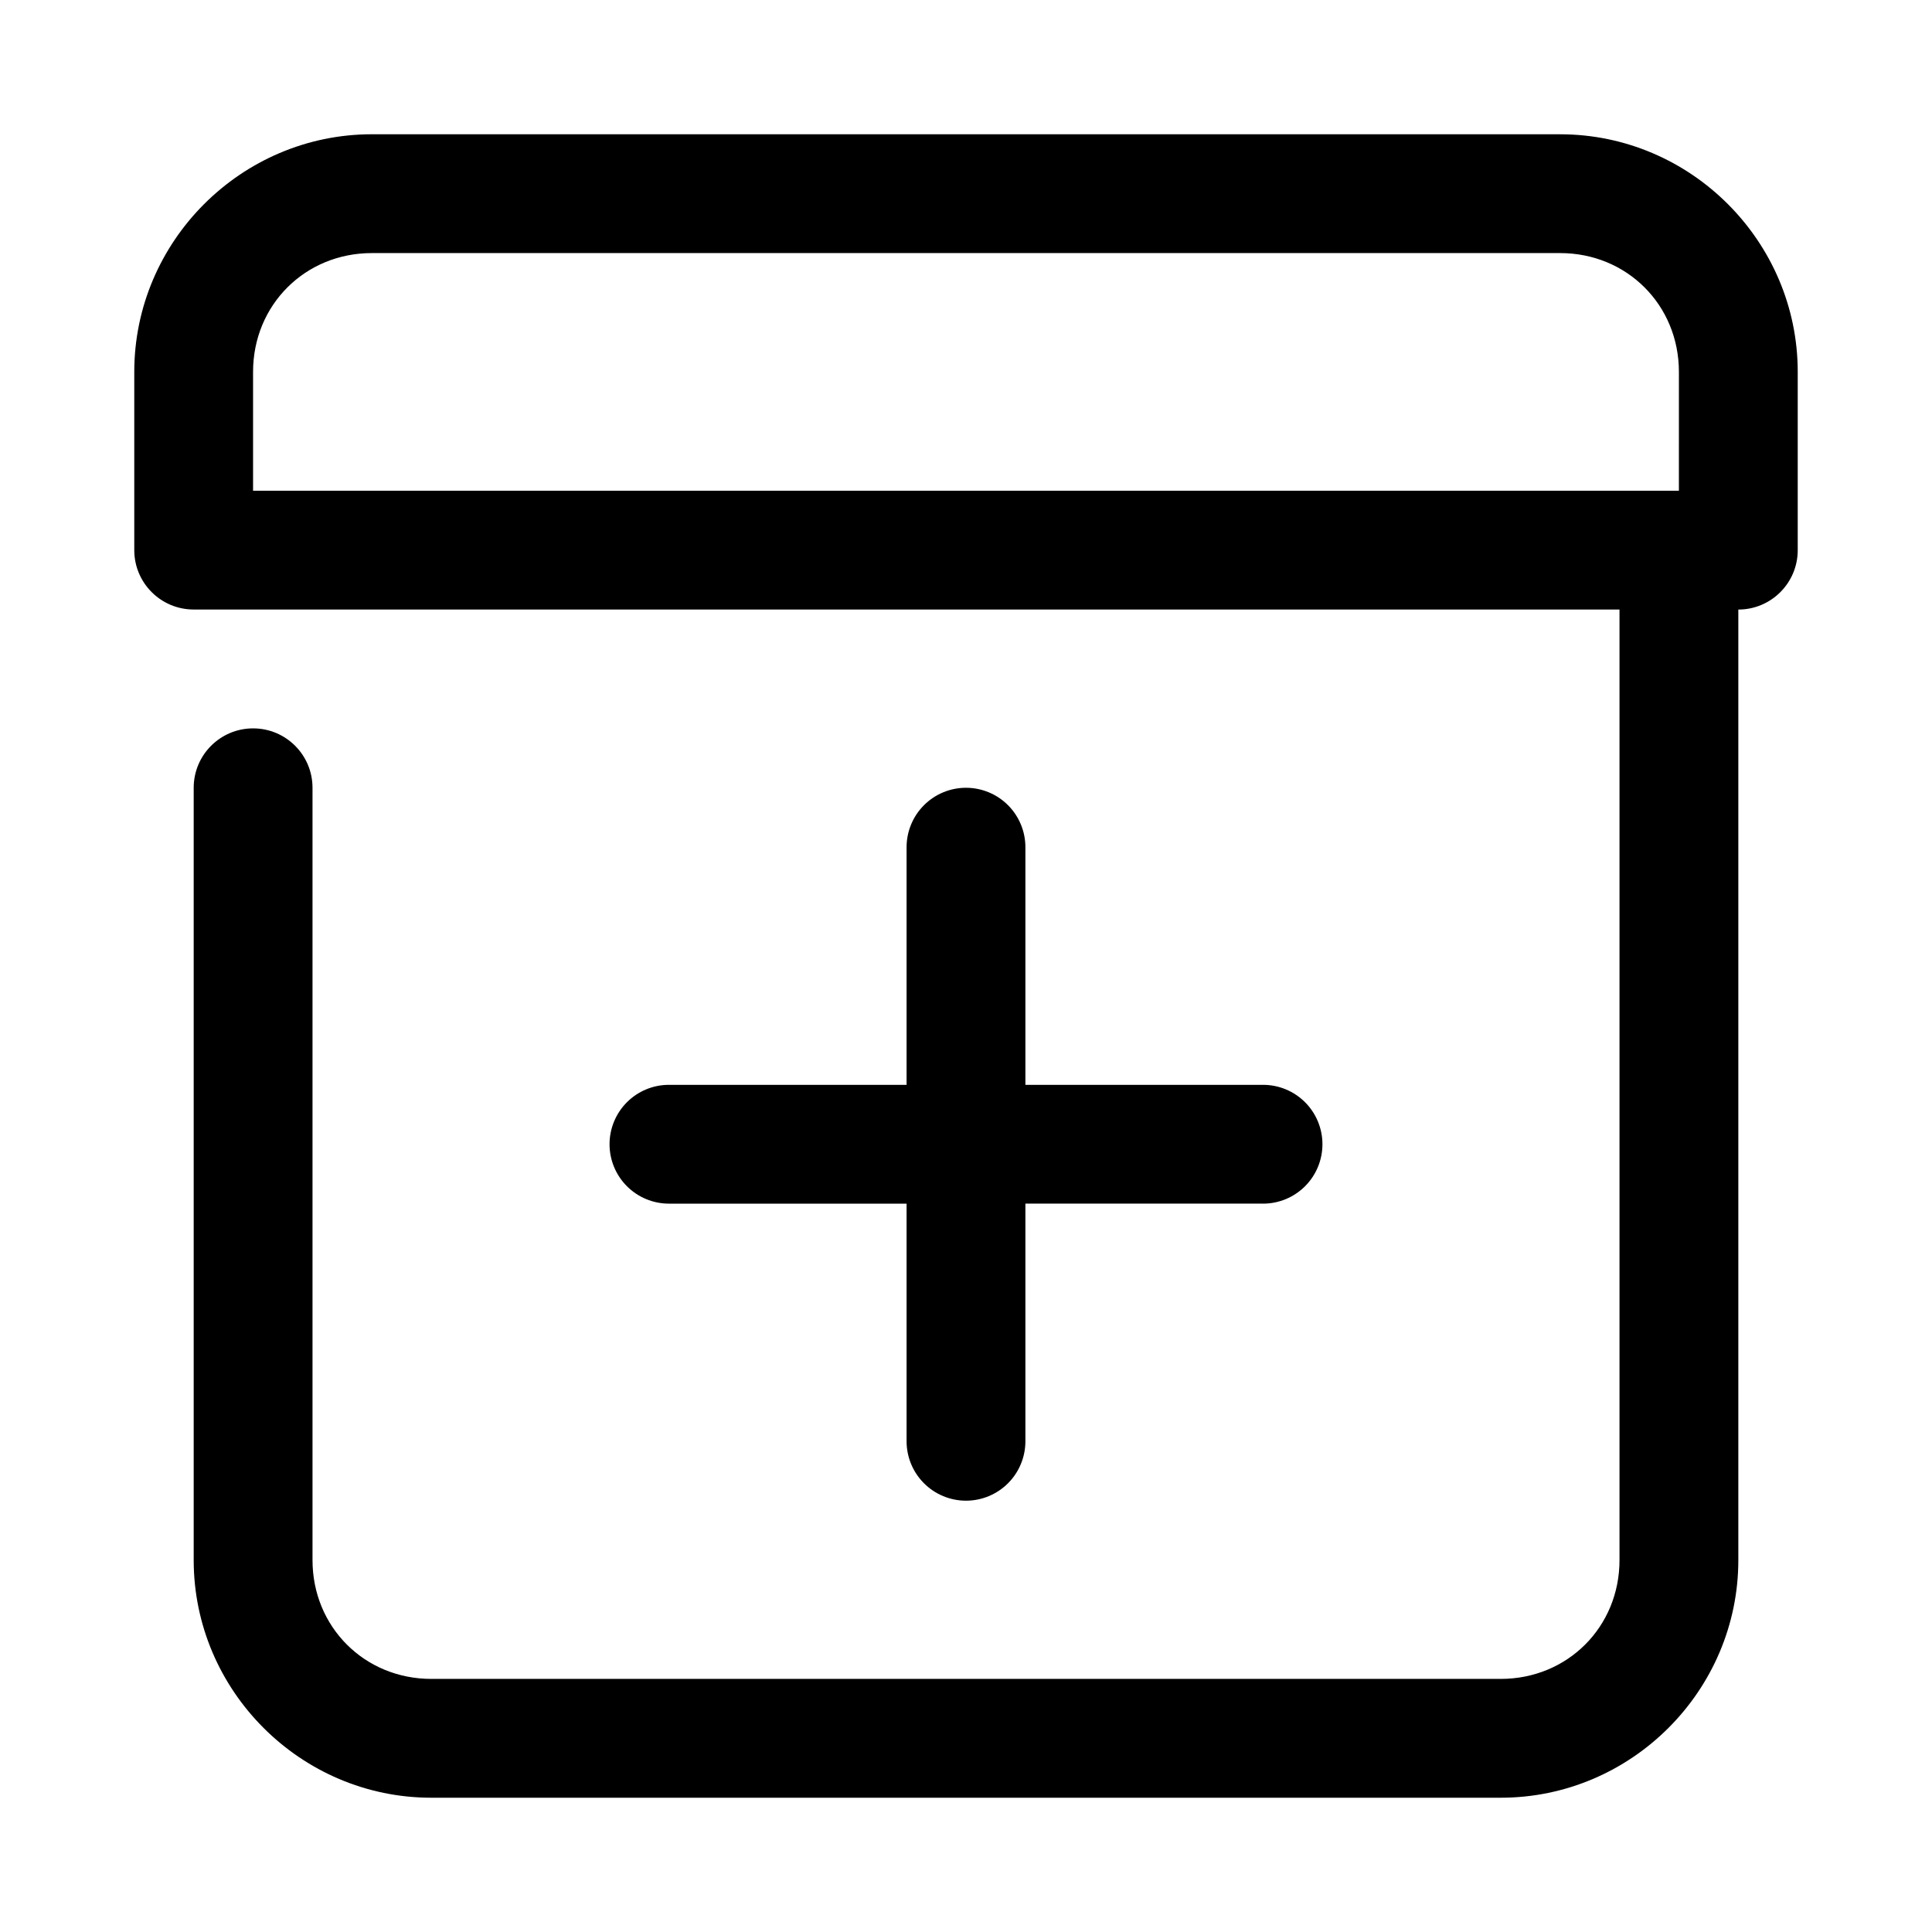 <?xml version="1.0" encoding="UTF-8"?>
<!-- Uploaded to: SVG Find, www.svgrepo.com, Generator: SVG Find Mixer Tools -->
<svg fill="#000000" width="800px" height="800px" version="1.1" viewBox="144 144 512 512" xmlns="http://www.w3.org/2000/svg">
 <g>
  <path d="m242.56 179.58c-34.617 0-62.977 28.359-62.977 62.977v47.23c0 8.695 7.051 15.742 15.742 15.742h377.86v251.91c0 17.715-13.77 31.488-31.488 31.488h-283.39c-17.715 0-31.488-13.77-31.488-31.488v-204.67c0-8.695-7.047-15.742-15.742-15.742-8.695 0-15.746 7.047-15.746 15.742v204.67c0 34.617 28.359 62.977 62.977 62.977h283.39c34.617 0 62.977-28.359 62.977-62.977v-251.9c8.695 0 15.742-7.051 15.742-15.742v-47.234c0-34.617-28.359-62.977-62.977-62.977zm0 31.488h314.88c17.715 0 31.488 13.77 31.488 31.488l-0.004 31.488h-377.86v-31.488c0-17.719 13.77-31.488 31.488-31.488z"/>
  <path d="m400 352.77c-4.176 0-8.18 1.66-11.133 4.613-2.953 2.953-4.613 6.957-4.613 11.133v62.977h-62.977c-4.176 0-8.18 1.656-11.133 4.609s-4.609 6.957-4.609 11.133 1.656 8.18 4.609 11.133 6.957 4.613 11.133 4.613h62.977v62.977-0.004c0 4.176 1.66 8.184 4.613 11.133 2.953 2.953 6.957 4.613 11.133 4.613s8.18-1.66 11.133-4.613c2.949-2.949 4.609-6.957 4.609-11.133v-62.977h62.977v0.004c4.176 0 8.18-1.66 11.133-4.613 2.953-2.953 4.609-6.957 4.609-11.133s-1.656-8.18-4.609-11.133c-2.953-2.953-6.957-4.609-11.133-4.609h-62.977v-62.977c0-4.176-1.66-8.18-4.609-11.133-2.953-2.953-6.957-4.613-11.133-4.613z"/>
 </g>
</svg>
